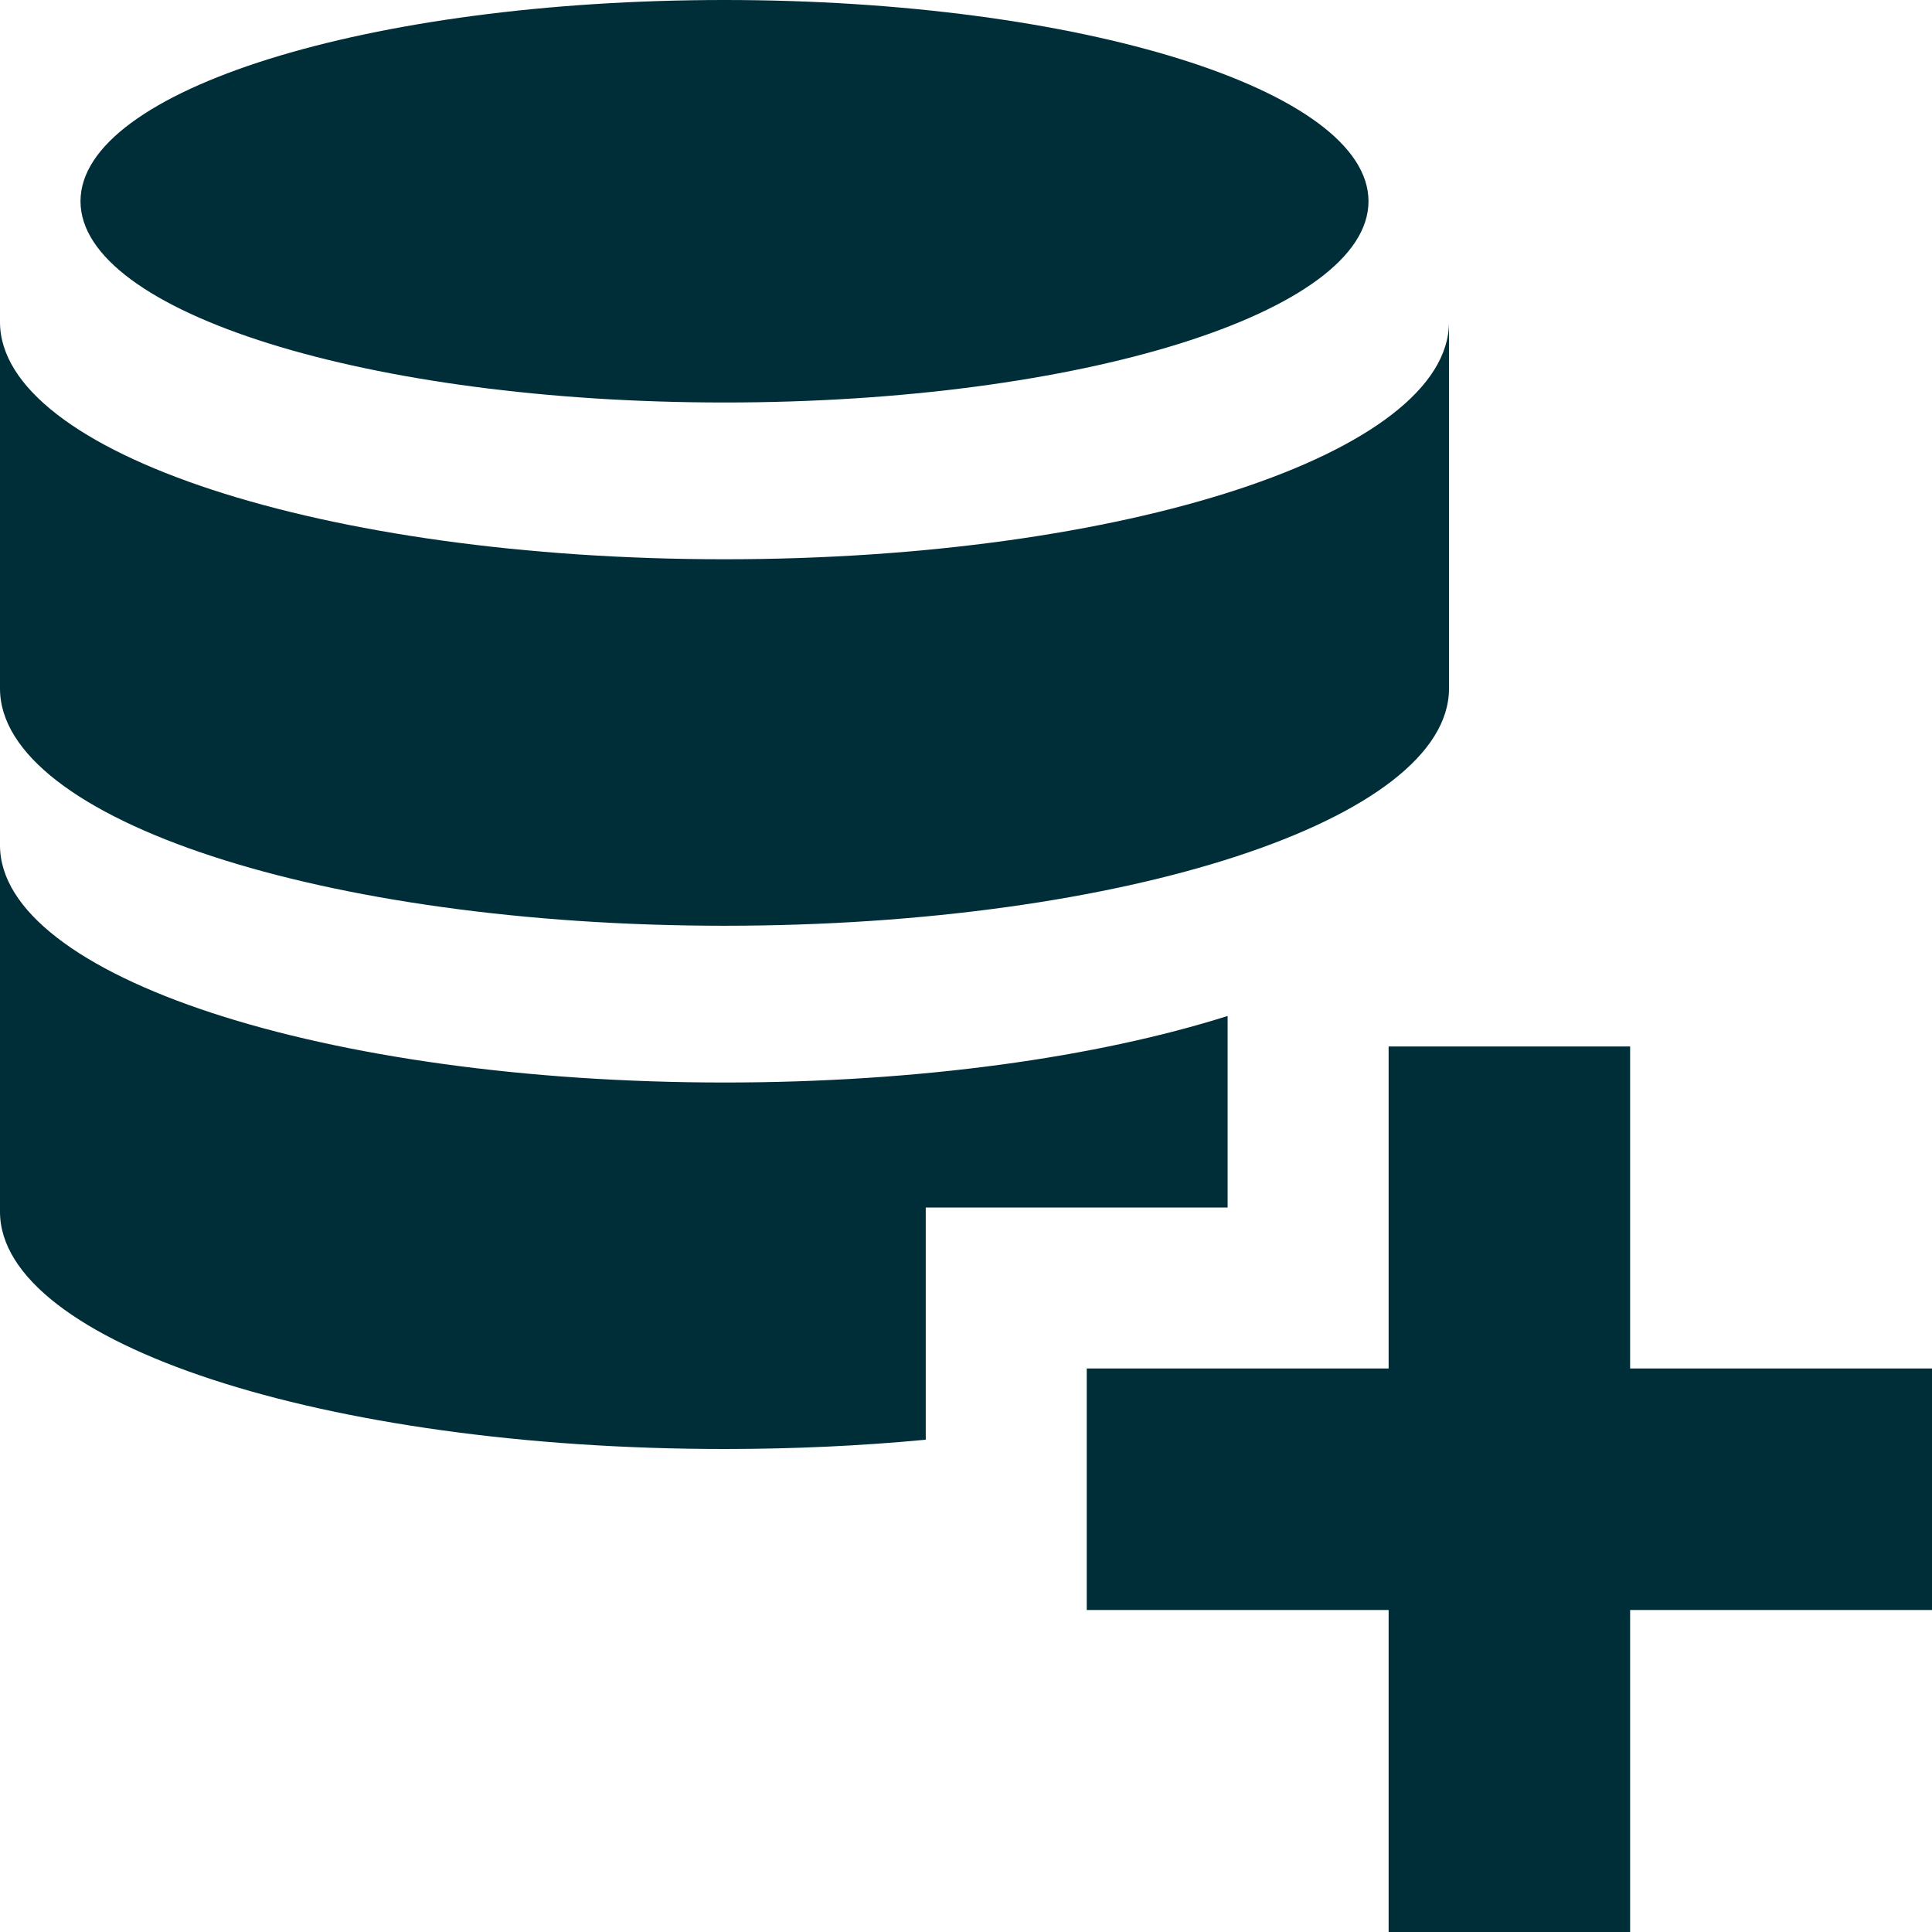<svg xmlns="http://www.w3.org/2000/svg" fill="none" viewBox="0 0 36 36" id="Database-Add-1--Streamline-Sharp" height="36" width="36">
  <desc>
    Database Add 1 Streamline Icon: https://streamlinehq.com
  </desc>
  <g id="Solid/07-Computer-Devices/08-Database/database-add-1--raid-storage-code-disk-programming-database-array-hard-disc-add-new">
    <path id="Union" fill="#002e38" fill-rule="evenodd" d="M25.5 3.75C25.5 5.821 20.127 7.5 13.5 7.5 6.873 7.5 1.5 5.821 1.5 3.75S6.873 0 13.5 0c6.627 0 12 1.679 12 3.75ZM13.5 27c1.301 0 2.559 -0.06 3.75 -0.173V22.5h5.625v-3.569c-2.428 0.768 -5.733 1.24 -9.375 1.24 -7.456 0 -13.5 -1.979 -13.5 -4.421v6.829C0 25.021 6.044 27 13.5 27Zm13.5 -14.171C27 15.271 20.956 17.25 13.5 17.25c-7.456 0 -13.5 -1.979 -13.5 -4.421V6c0 2.442 6.044 4.421 13.5 4.421 7.456 0 13.5 -1.979 13.5 -4.421v6.829ZM30.375 36v-6H36v-4.5h-5.625v-6h-4.5v6H20.25v4.5h5.625v6h4.5Z" clip-rule="evenodd" stroke-width="1.5"></path>
  </g>
</svg>
